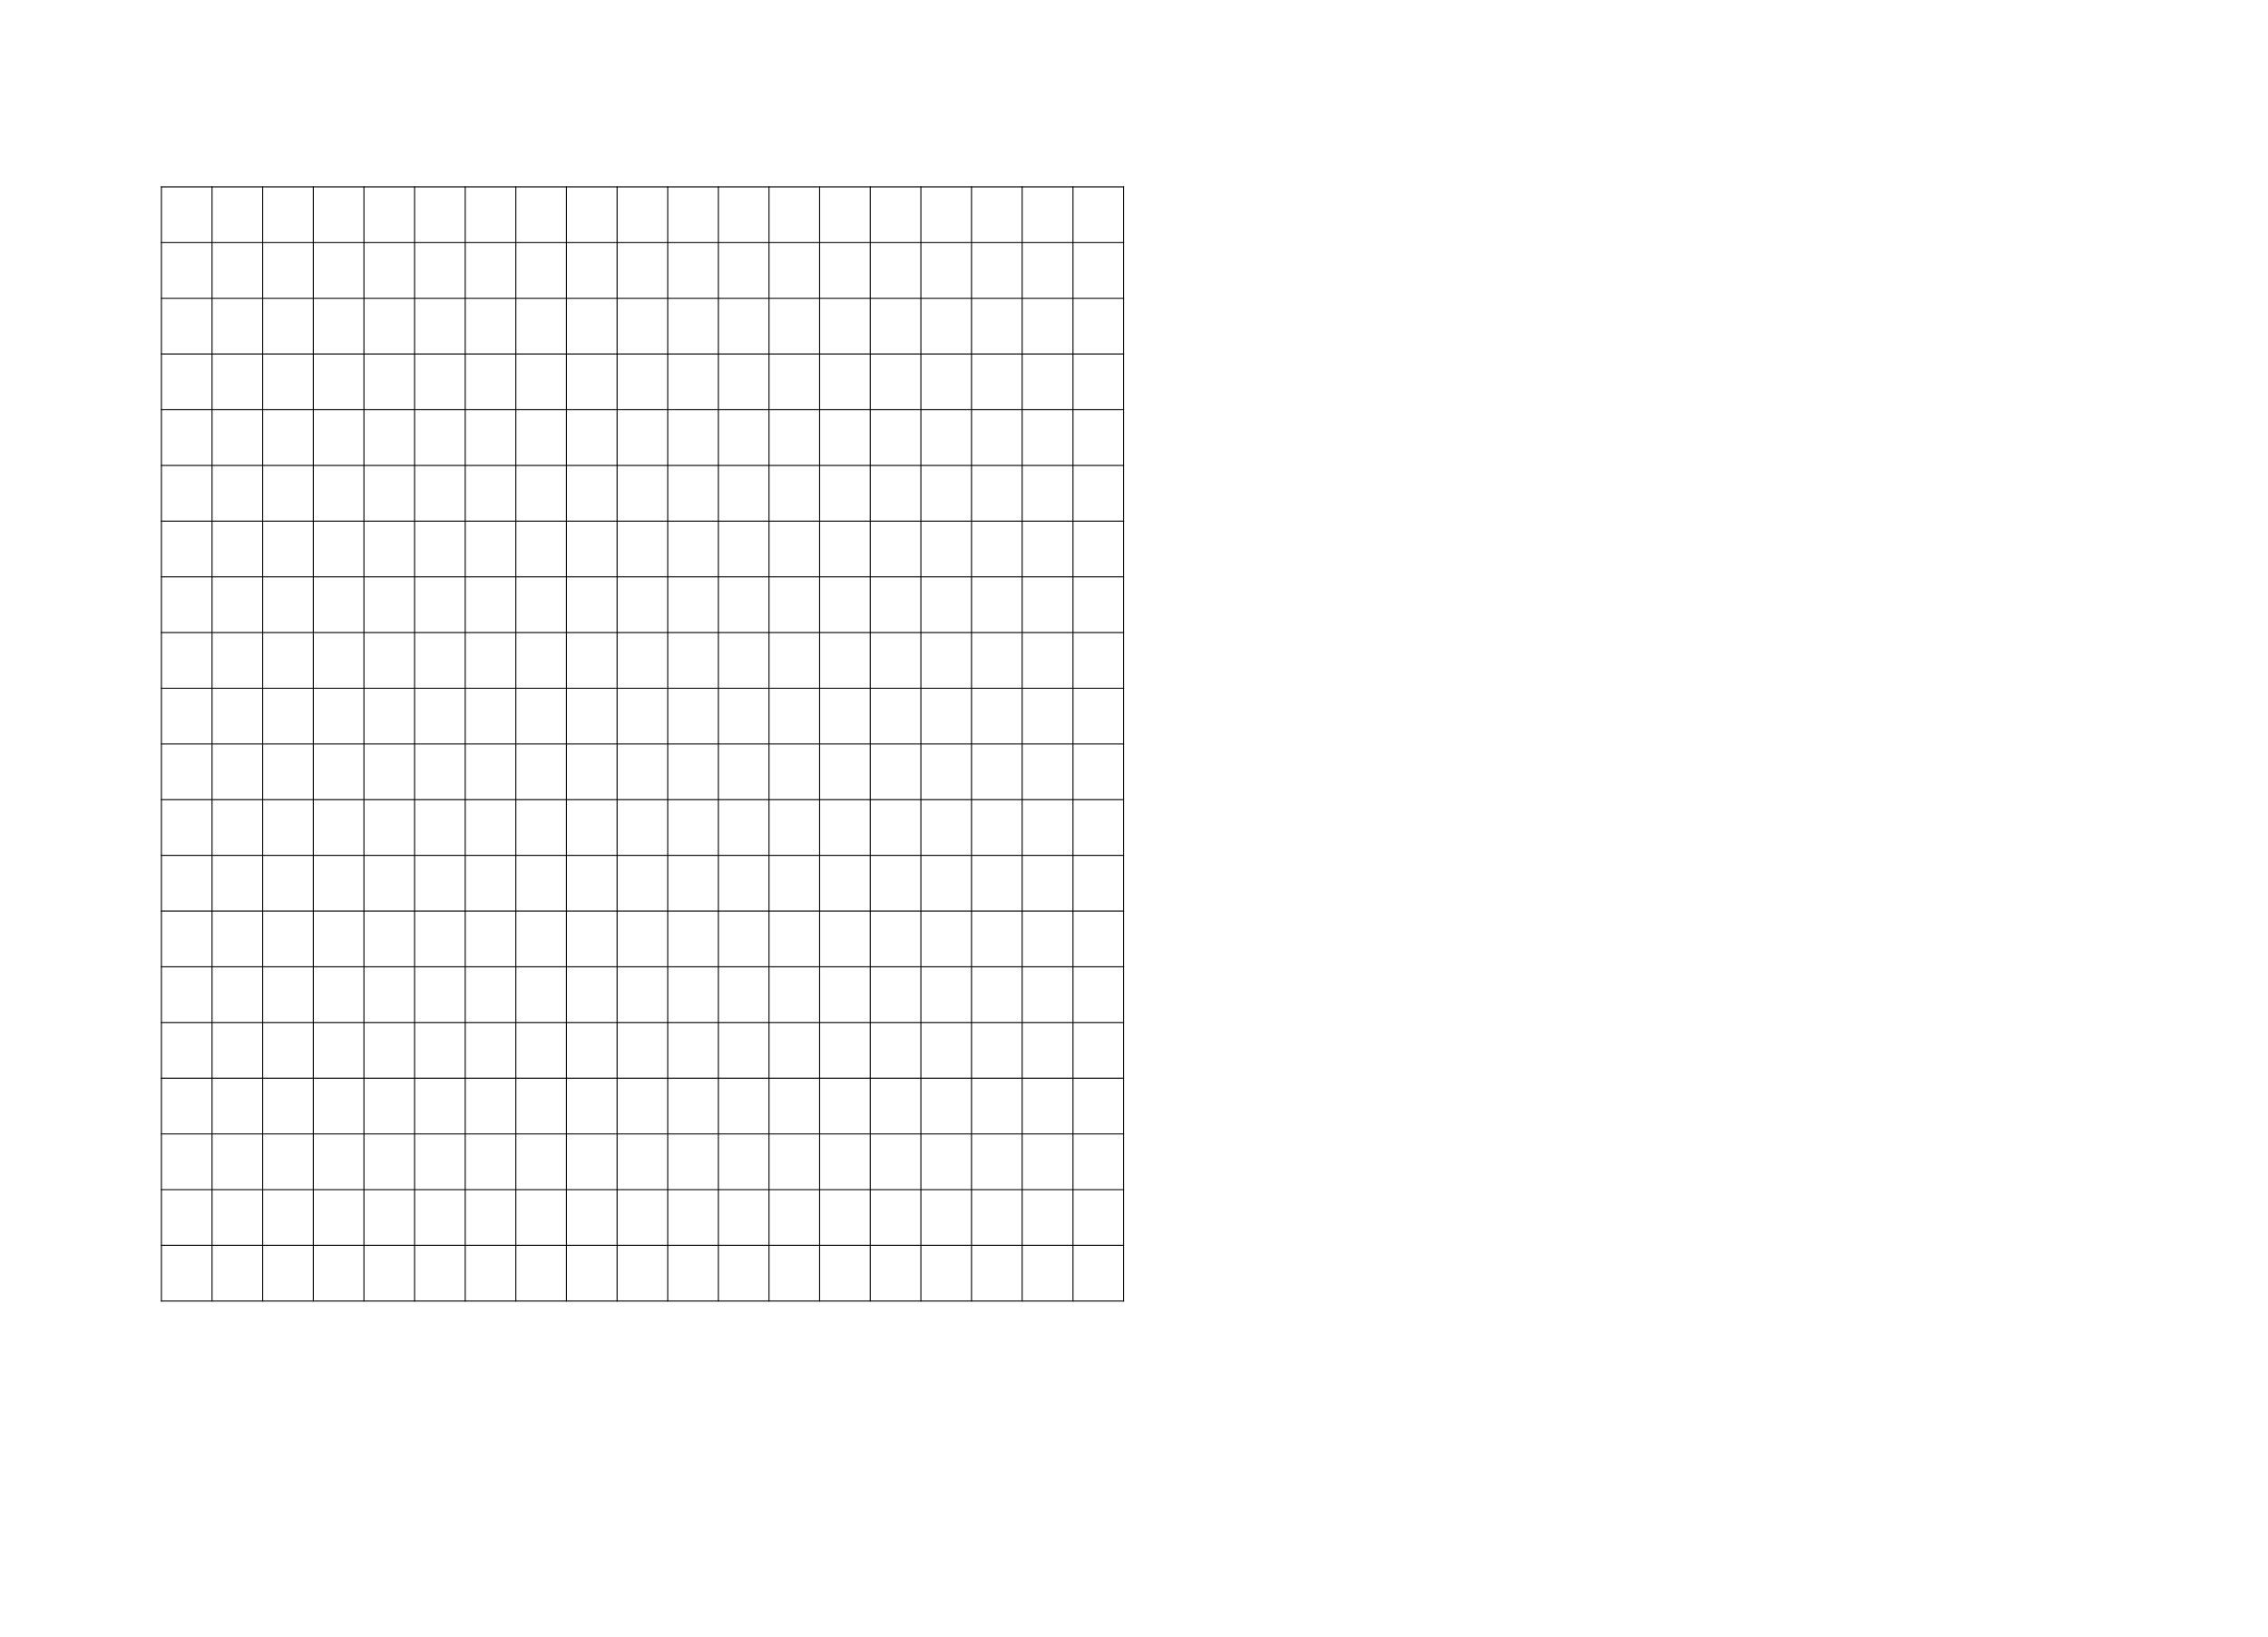 <?xml version="1.0" encoding="UTF-8"?>
<svg xmlns="http://www.w3.org/2000/svg" xmlns:xlink="http://www.w3.org/1999/xlink" width="1119.855pt" height="807.987pt" viewBox="0 0 1119.855 807.987" version="1.1">
<g id="surface9">
<path style="fill:none;stroke-width:0.5;stroke-linecap:butt;stroke-linejoin:round;stroke:rgb(0%,0%,0%);stroke-opacity:1;stroke-miterlimit:10;" d="M 79.449 715.737 L 555.051 715.737 " transform="matrix(1,0,0,-1,0,807.987)"/>
<path style="fill:none;stroke-width:0.5;stroke-linecap:butt;stroke-linejoin:round;stroke:rgb(0%,0%,0%);stroke-opacity:1;stroke-miterlimit:10;" d="M 79.449 688.237 L 555.051 688.237 " transform="matrix(1,0,0,-1,0,807.987)"/>
<path style="fill:none;stroke-width:0.5;stroke-linecap:butt;stroke-linejoin:round;stroke:rgb(0%,0%,0%);stroke-opacity:1;stroke-miterlimit:10;" d="M 79.449 660.737 L 555.051 660.737 " transform="matrix(1,0,0,-1,0,807.987)"/>
<path style="fill:none;stroke-width:0.5;stroke-linecap:butt;stroke-linejoin:round;stroke:rgb(0%,0%,0%);stroke-opacity:1;stroke-miterlimit:10;" d="M 79.449 633.237 L 555.051 633.237 " transform="matrix(1,0,0,-1,0,807.987)"/>
<path style="fill:none;stroke-width:0.5;stroke-linecap:butt;stroke-linejoin:round;stroke:rgb(0%,0%,0%);stroke-opacity:1;stroke-miterlimit:10;" d="M 79.449 605.737 L 555.051 605.737 " transform="matrix(1,0,0,-1,0,807.987)"/>
<path style="fill:none;stroke-width:0.5;stroke-linecap:butt;stroke-linejoin:round;stroke:rgb(0%,0%,0%);stroke-opacity:1;stroke-miterlimit:10;" d="M 79.449 578.237 L 555.051 578.237 " transform="matrix(1,0,0,-1,0,807.987)"/>
<path style="fill:none;stroke-width:0.5;stroke-linecap:butt;stroke-linejoin:round;stroke:rgb(0%,0%,0%);stroke-opacity:1;stroke-miterlimit:10;" d="M 79.449 550.737 L 555.051 550.737 " transform="matrix(1,0,0,-1,0,807.987)"/>
<path style="fill:none;stroke-width:0.5;stroke-linecap:butt;stroke-linejoin:round;stroke:rgb(0%,0%,0%);stroke-opacity:1;stroke-miterlimit:10;" d="M 79.449 523.237 L 555.051 523.237 " transform="matrix(1,0,0,-1,0,807.987)"/>
<path style="fill:none;stroke-width:0.5;stroke-linecap:butt;stroke-linejoin:round;stroke:rgb(0%,0%,0%);stroke-opacity:1;stroke-miterlimit:10;" d="M 79.449 495.737 L 555.051 495.737 " transform="matrix(1,0,0,-1,0,807.987)"/>
<path style="fill:none;stroke-width:0.5;stroke-linecap:butt;stroke-linejoin:round;stroke:rgb(0%,0%,0%);stroke-opacity:1;stroke-miterlimit:10;" d="M 79.449 468.237 L 555.051 468.237 " transform="matrix(1,0,0,-1,0,807.987)"/>
<path style="fill:none;stroke-width:0.5;stroke-linecap:butt;stroke-linejoin:round;stroke:rgb(0%,0%,0%);stroke-opacity:1;stroke-miterlimit:10;" d="M 79.449 440.737 L 555.051 440.737 " transform="matrix(1,0,0,-1,0,807.987)"/>
<path style="fill:none;stroke-width:0.5;stroke-linecap:butt;stroke-linejoin:round;stroke:rgb(0%,0%,0%);stroke-opacity:1;stroke-miterlimit:10;" d="M 79.449 413.237 L 555.051 413.237 " transform="matrix(1,0,0,-1,0,807.987)"/>
<path style="fill:none;stroke-width:0.5;stroke-linecap:butt;stroke-linejoin:round;stroke:rgb(0%,0%,0%);stroke-opacity:1;stroke-miterlimit:10;" d="M 79.449 385.737 L 555.051 385.737 " transform="matrix(1,0,0,-1,0,807.987)"/>
<path style="fill:none;stroke-width:0.5;stroke-linecap:butt;stroke-linejoin:round;stroke:rgb(0%,0%,0%);stroke-opacity:1;stroke-miterlimit:10;" d="M 79.449 358.237 L 555.051 358.237 " transform="matrix(1,0,0,-1,0,807.987)"/>
<path style="fill:none;stroke-width:0.5;stroke-linecap:butt;stroke-linejoin:round;stroke:rgb(0%,0%,0%);stroke-opacity:1;stroke-miterlimit:10;" d="M 79.449 330.737 L 555.051 330.737 " transform="matrix(1,0,0,-1,0,807.987)"/>
<path style="fill:none;stroke-width:0.5;stroke-linecap:butt;stroke-linejoin:round;stroke:rgb(0%,0%,0%);stroke-opacity:1;stroke-miterlimit:10;" d="M 79.449 303.237 L 555.051 303.237 " transform="matrix(1,0,0,-1,0,807.987)"/>
<path style="fill:none;stroke-width:0.5;stroke-linecap:butt;stroke-linejoin:round;stroke:rgb(0%,0%,0%);stroke-opacity:1;stroke-miterlimit:10;" d="M 79.449 275.737 L 555.051 275.737 " transform="matrix(1,0,0,-1,0,807.987)"/>
<path style="fill:none;stroke-width:0.5;stroke-linecap:butt;stroke-linejoin:round;stroke:rgb(0%,0%,0%);stroke-opacity:1;stroke-miterlimit:10;" d="M 79.449 248.237 L 555.051 248.237 " transform="matrix(1,0,0,-1,0,807.987)"/>
<path style="fill:none;stroke-width:0.5;stroke-linecap:butt;stroke-linejoin:round;stroke:rgb(0%,0%,0%);stroke-opacity:1;stroke-miterlimit:10;" d="M 79.449 220.737 L 555.051 220.737 " transform="matrix(1,0,0,-1,0,807.987)"/>
<path style="fill:none;stroke-width:0.5;stroke-linecap:butt;stroke-linejoin:round;stroke:rgb(0%,0%,0%);stroke-opacity:1;stroke-miterlimit:10;" d="M 79.449 193.237 L 555.051 193.237 " transform="matrix(1,0,0,-1,0,807.987)"/>
<path style="fill:none;stroke-width:0.5;stroke-linecap:butt;stroke-linejoin:round;stroke:rgb(0%,0%,0%);stroke-opacity:1;stroke-miterlimit:10;" d="M 79.449 165.737 L 555.051 165.737 " transform="matrix(1,0,0,-1,0,807.987)"/>
<path style="fill:none;stroke-width:0.5;stroke-linecap:butt;stroke-linejoin:round;stroke:rgb(0%,0%,0%);stroke-opacity:1;stroke-miterlimit:10;" d="M 79.699 715.987 L 79.699 165.487 " transform="matrix(1,0,0,-1,0,807.987)"/>
<path style="fill:none;stroke-width:0.5;stroke-linecap:butt;stroke-linejoin:round;stroke:rgb(0%,0%,0%);stroke-opacity:1;stroke-miterlimit:10;" d="M 104.699 715.987 L 104.699 165.487 " transform="matrix(1,0,0,-1,0,807.987)"/>
<path style="fill:none;stroke-width:0.5;stroke-linecap:butt;stroke-linejoin:round;stroke:rgb(0%,0%,0%);stroke-opacity:1;stroke-miterlimit:10;" d="M 129.699 715.987 L 129.699 165.487 " transform="matrix(1,0,0,-1,0,807.987)"/>
<path style="fill:none;stroke-width:0.5;stroke-linecap:butt;stroke-linejoin:round;stroke:rgb(0%,0%,0%);stroke-opacity:1;stroke-miterlimit:10;" d="M 154.699 715.987 L 154.699 165.487 " transform="matrix(1,0,0,-1,0,807.987)"/>
<path style="fill:none;stroke-width:0.5;stroke-linecap:butt;stroke-linejoin:round;stroke:rgb(0%,0%,0%);stroke-opacity:1;stroke-miterlimit:10;" d="M 179.699 715.987 L 179.699 165.487 " transform="matrix(1,0,0,-1,0,807.987)"/>
<path style="fill:none;stroke-width:0.5;stroke-linecap:butt;stroke-linejoin:round;stroke:rgb(0%,0%,0%);stroke-opacity:1;stroke-miterlimit:10;" d="M 204.699 715.987 L 204.699 165.487 " transform="matrix(1,0,0,-1,0,807.987)"/>
<path style="fill:none;stroke-width:0.5;stroke-linecap:butt;stroke-linejoin:round;stroke:rgb(0%,0%,0%);stroke-opacity:1;stroke-miterlimit:10;" d="M 229.699 715.987 L 229.699 165.487 " transform="matrix(1,0,0,-1,0,807.987)"/>
<path style="fill:none;stroke-width:0.5;stroke-linecap:butt;stroke-linejoin:round;stroke:rgb(0%,0%,0%);stroke-opacity:1;stroke-miterlimit:10;" d="M 254.699 715.987 L 254.699 165.487 " transform="matrix(1,0,0,-1,0,807.987)"/>
<path style="fill:none;stroke-width:0.5;stroke-linecap:butt;stroke-linejoin:round;stroke:rgb(0%,0%,0%);stroke-opacity:1;stroke-miterlimit:10;" d="M 279.699 715.987 L 279.699 165.487 " transform="matrix(1,0,0,-1,0,807.987)"/>
<path style="fill:none;stroke-width:0.5;stroke-linecap:butt;stroke-linejoin:round;stroke:rgb(0%,0%,0%);stroke-opacity:1;stroke-miterlimit:10;" d="M 304.699 715.987 L 304.699 165.487 " transform="matrix(1,0,0,-1,0,807.987)"/>
<path style="fill:none;stroke-width:0.5;stroke-linecap:butt;stroke-linejoin:round;stroke:rgb(0%,0%,0%);stroke-opacity:1;stroke-miterlimit:10;" d="M 329.699 715.987 L 329.699 165.487 " transform="matrix(1,0,0,-1,0,807.987)"/>
<path style="fill:none;stroke-width:0.5;stroke-linecap:butt;stroke-linejoin:round;stroke:rgb(0%,0%,0%);stroke-opacity:1;stroke-miterlimit:10;" d="M 354.699 715.987 L 354.699 165.487 " transform="matrix(1,0,0,-1,0,807.987)"/>
<path style="fill:none;stroke-width:0.5;stroke-linecap:butt;stroke-linejoin:round;stroke:rgb(0%,0%,0%);stroke-opacity:1;stroke-miterlimit:10;" d="M 379.699 715.987 L 379.699 165.487 " transform="matrix(1,0,0,-1,0,807.987)"/>
<path style="fill:none;stroke-width:0.5;stroke-linecap:butt;stroke-linejoin:round;stroke:rgb(0%,0%,0%);stroke-opacity:1;stroke-miterlimit:10;" d="M 404.699 715.987 L 404.699 165.487 " transform="matrix(1,0,0,-1,0,807.987)"/>
<path style="fill:none;stroke-width:0.5;stroke-linecap:butt;stroke-linejoin:round;stroke:rgb(0%,0%,0%);stroke-opacity:1;stroke-miterlimit:10;" d="M 429.699 715.987 L 429.699 165.487 " transform="matrix(1,0,0,-1,0,807.987)"/>
<path style="fill:none;stroke-width:0.5;stroke-linecap:butt;stroke-linejoin:round;stroke:rgb(0%,0%,0%);stroke-opacity:1;stroke-miterlimit:10;" d="M 454.699 715.987 L 454.699 165.487 " transform="matrix(1,0,0,-1,0,807.987)"/>
<path style="fill:none;stroke-width:0.5;stroke-linecap:butt;stroke-linejoin:round;stroke:rgb(0%,0%,0%);stroke-opacity:1;stroke-miterlimit:10;" d="M 479.699 715.987 L 479.699 165.487 " transform="matrix(1,0,0,-1,0,807.987)"/>
<path style="fill:none;stroke-width:0.5;stroke-linecap:butt;stroke-linejoin:round;stroke:rgb(0%,0%,0%);stroke-opacity:1;stroke-miterlimit:10;" d="M 504.699 715.987 L 504.699 165.487 " transform="matrix(1,0,0,-1,0,807.987)"/>
<path style="fill:none;stroke-width:0.5;stroke-linecap:butt;stroke-linejoin:round;stroke:rgb(0%,0%,0%);stroke-opacity:1;stroke-miterlimit:10;" d="M 529.801 715.987 L 529.801 165.487 " transform="matrix(1,0,0,-1,0,807.987)"/>
<path style="fill:none;stroke-width:0.5;stroke-linecap:butt;stroke-linejoin:round;stroke:rgb(0%,0%,0%);stroke-opacity:1;stroke-miterlimit:10;" d="M 554.801 715.987 L 554.801 165.487 " transform="matrix(1,0,0,-1,0,807.987)"/>
</g>
</svg>
